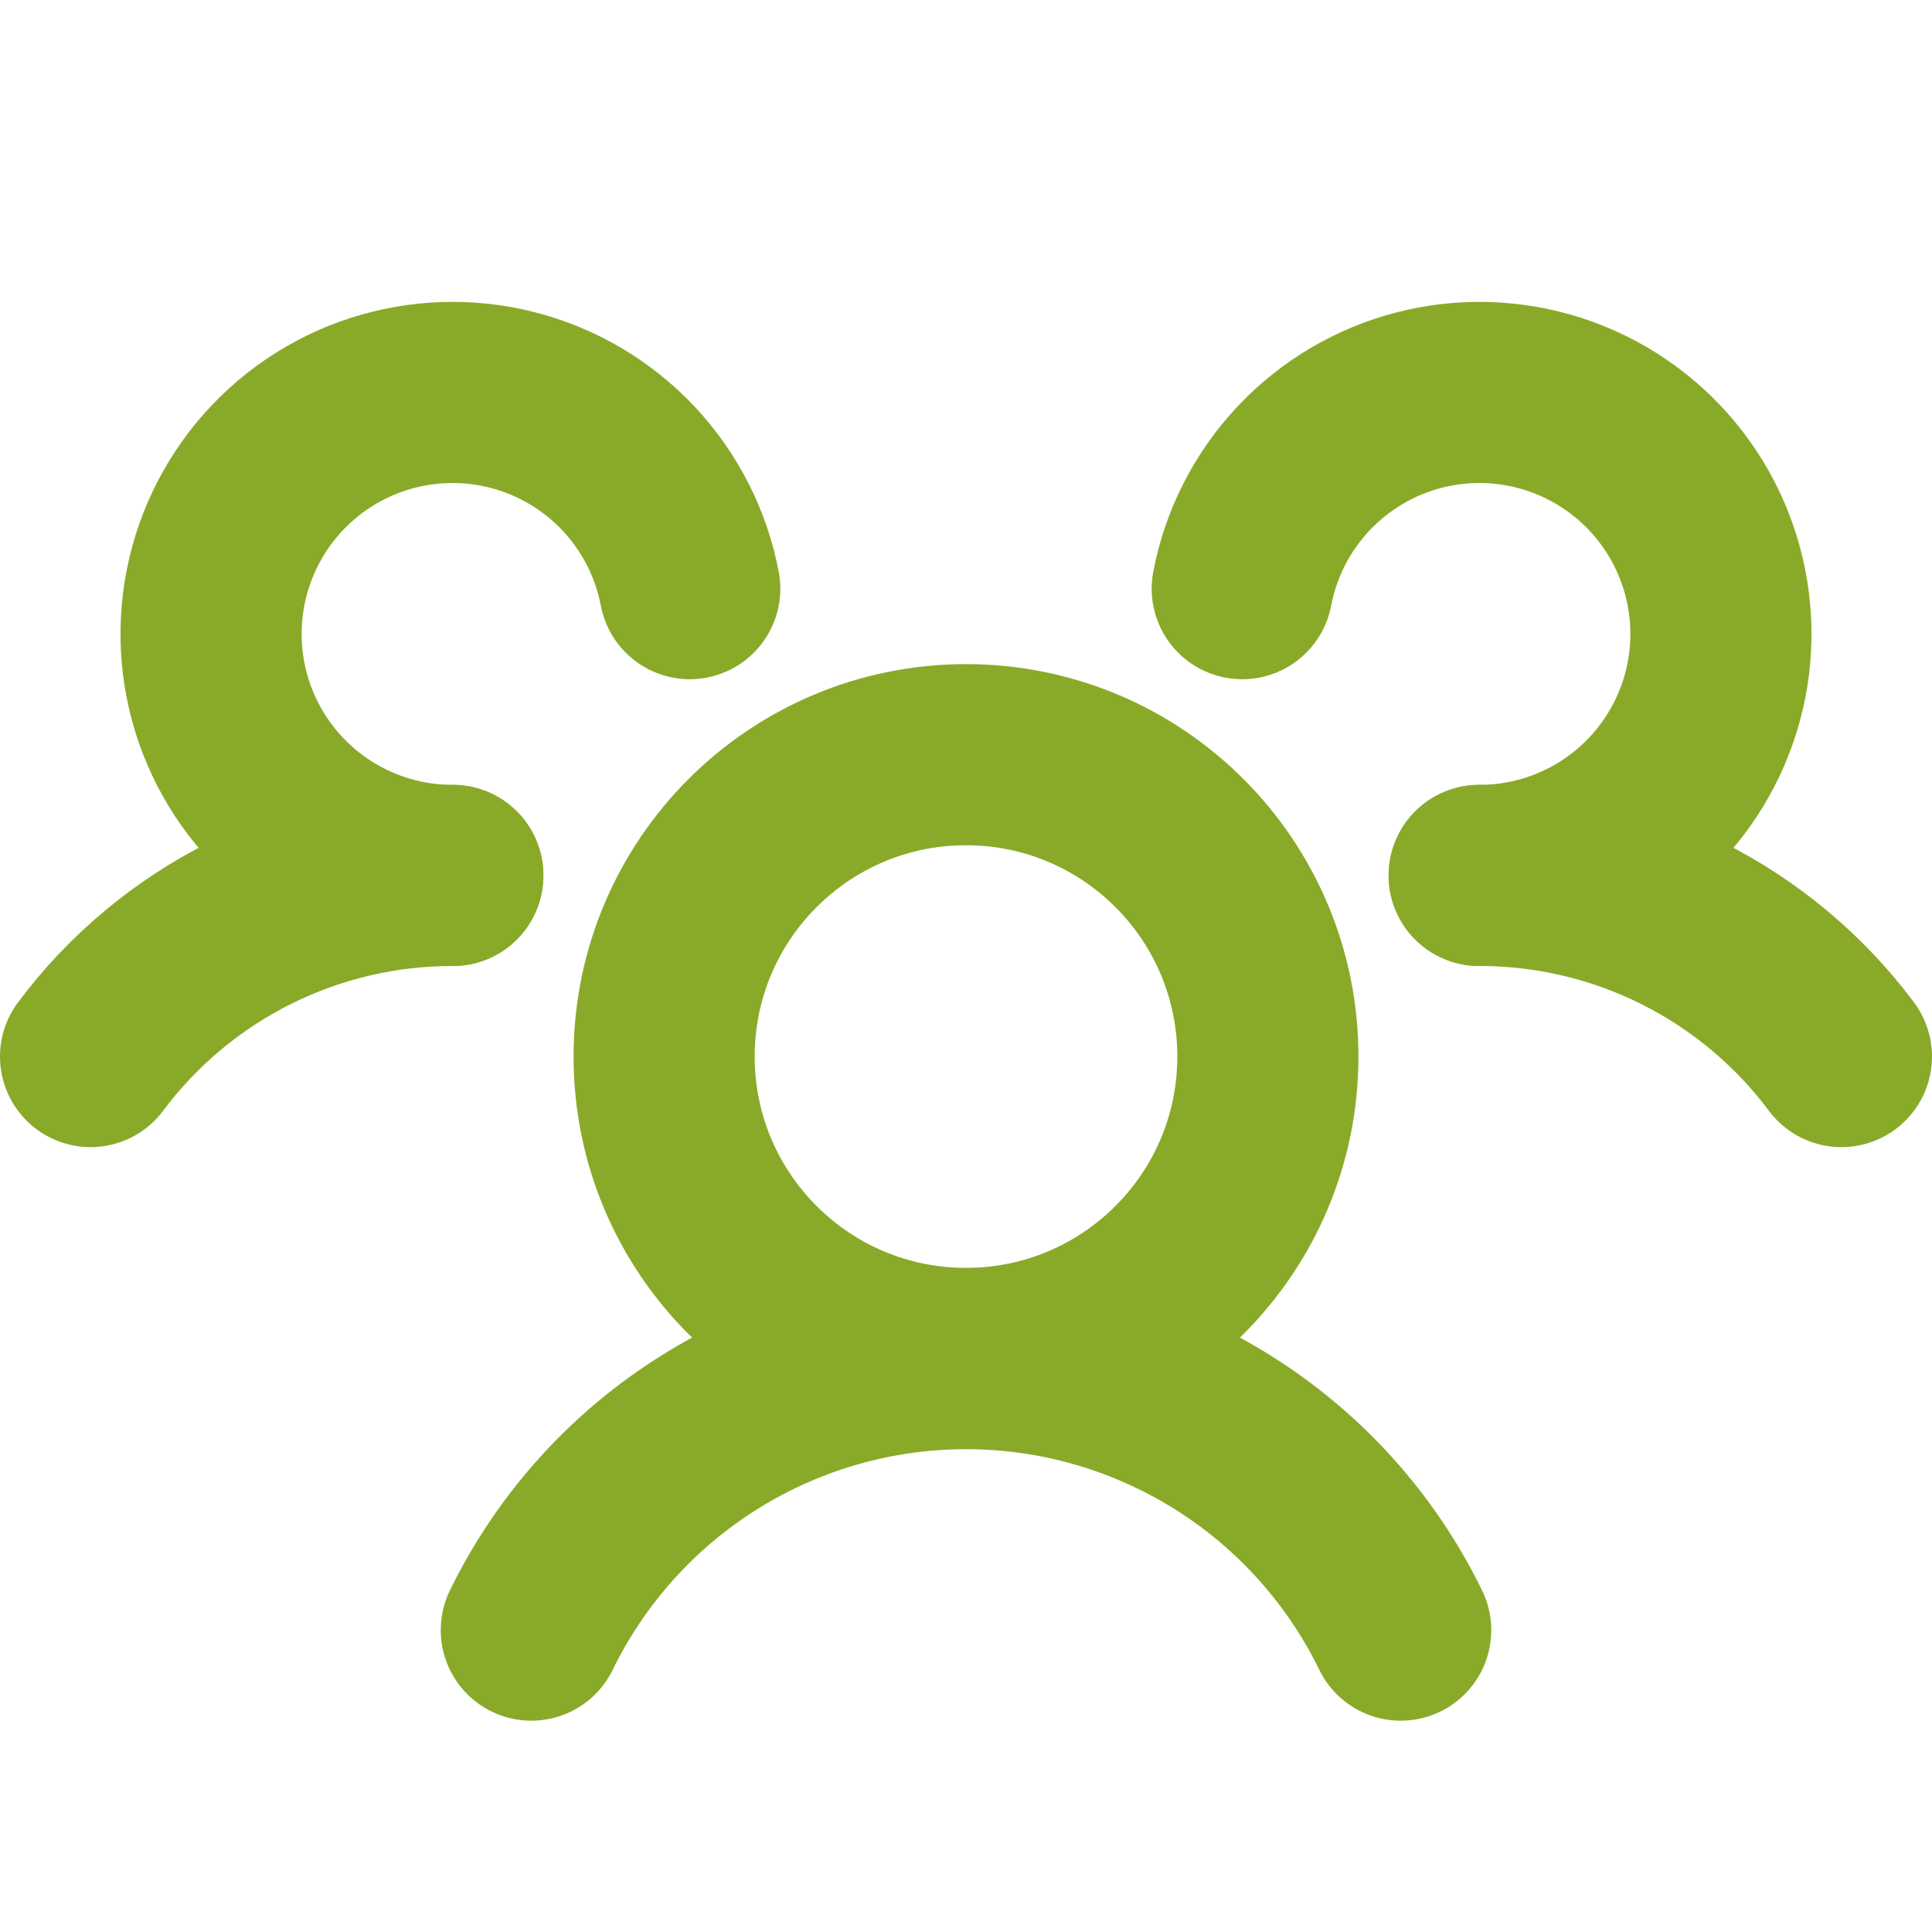 <svg width="80" height="80" viewBox="0 0 80 80" fill="none" xmlns="http://www.w3.org/2000/svg">
<path d="M40 56.25C46.904 56.25 52.5 50.654 52.5 43.75C52.5 36.846 46.904 31.25 40 31.25C33.096 31.25 27.5 36.846 27.5 43.75C27.5 50.654 33.096 56.25 40 56.25Z" stroke="#89AA28" stroke-width="7.5" stroke-linecap="round" stroke-linejoin="round"/>
<path d="M61.25 36.25C64.162 36.245 67.034 36.921 69.639 38.223C72.243 39.525 74.507 41.418 76.25 43.75" stroke="#89AA28" stroke-width="7.5" stroke-linecap="round" stroke-linejoin="round"/>
<path d="M3.75 43.75C5.493 41.418 7.757 39.525 10.361 38.223C12.966 36.921 15.838 36.245 18.75 36.25" stroke="#89AA28" stroke-width="7.5" stroke-linecap="round" stroke-linejoin="round"/>
<path d="M22 67.5C23.646 64.128 26.206 61.287 29.389 59.299C32.571 57.312 36.248 56.258 40 56.258C43.752 56.258 47.429 57.312 50.611 59.299C53.794 61.287 56.354 64.128 58 67.5" stroke="#89AA28" stroke-width="7.5" stroke-linecap="round" stroke-linejoin="round"/>
<path d="M18.75 36.25C16.852 36.252 14.993 35.714 13.389 34.698C11.786 33.683 10.504 32.232 9.695 30.515C8.885 28.798 8.581 26.887 8.818 25.003C9.054 23.12 9.822 21.343 11.031 19.88C12.24 18.417 13.84 17.328 15.645 16.741C17.45 16.154 19.385 16.092 21.223 16.563C23.062 17.035 24.728 18.02 26.028 19.403C27.327 20.786 28.206 22.511 28.562 24.375" stroke="#89AA28" stroke-width="7.5" stroke-linecap="round" stroke-linejoin="round"/>
<path d="M51.438 24.375C51.793 22.511 52.672 20.786 53.972 19.403C55.272 18.02 56.938 17.035 58.777 16.563C60.615 16.092 62.55 16.154 64.355 16.741C66.159 17.328 67.76 18.417 68.969 19.88C70.178 21.343 70.945 23.12 71.182 25.003C71.419 26.887 71.115 28.798 70.305 30.515C69.496 32.232 68.214 33.683 66.611 34.698C65.007 35.714 63.148 36.252 61.25 36.25" stroke="#89AA28" stroke-width="7.5" stroke-linecap="round" stroke-linejoin="round"/>
</svg>
